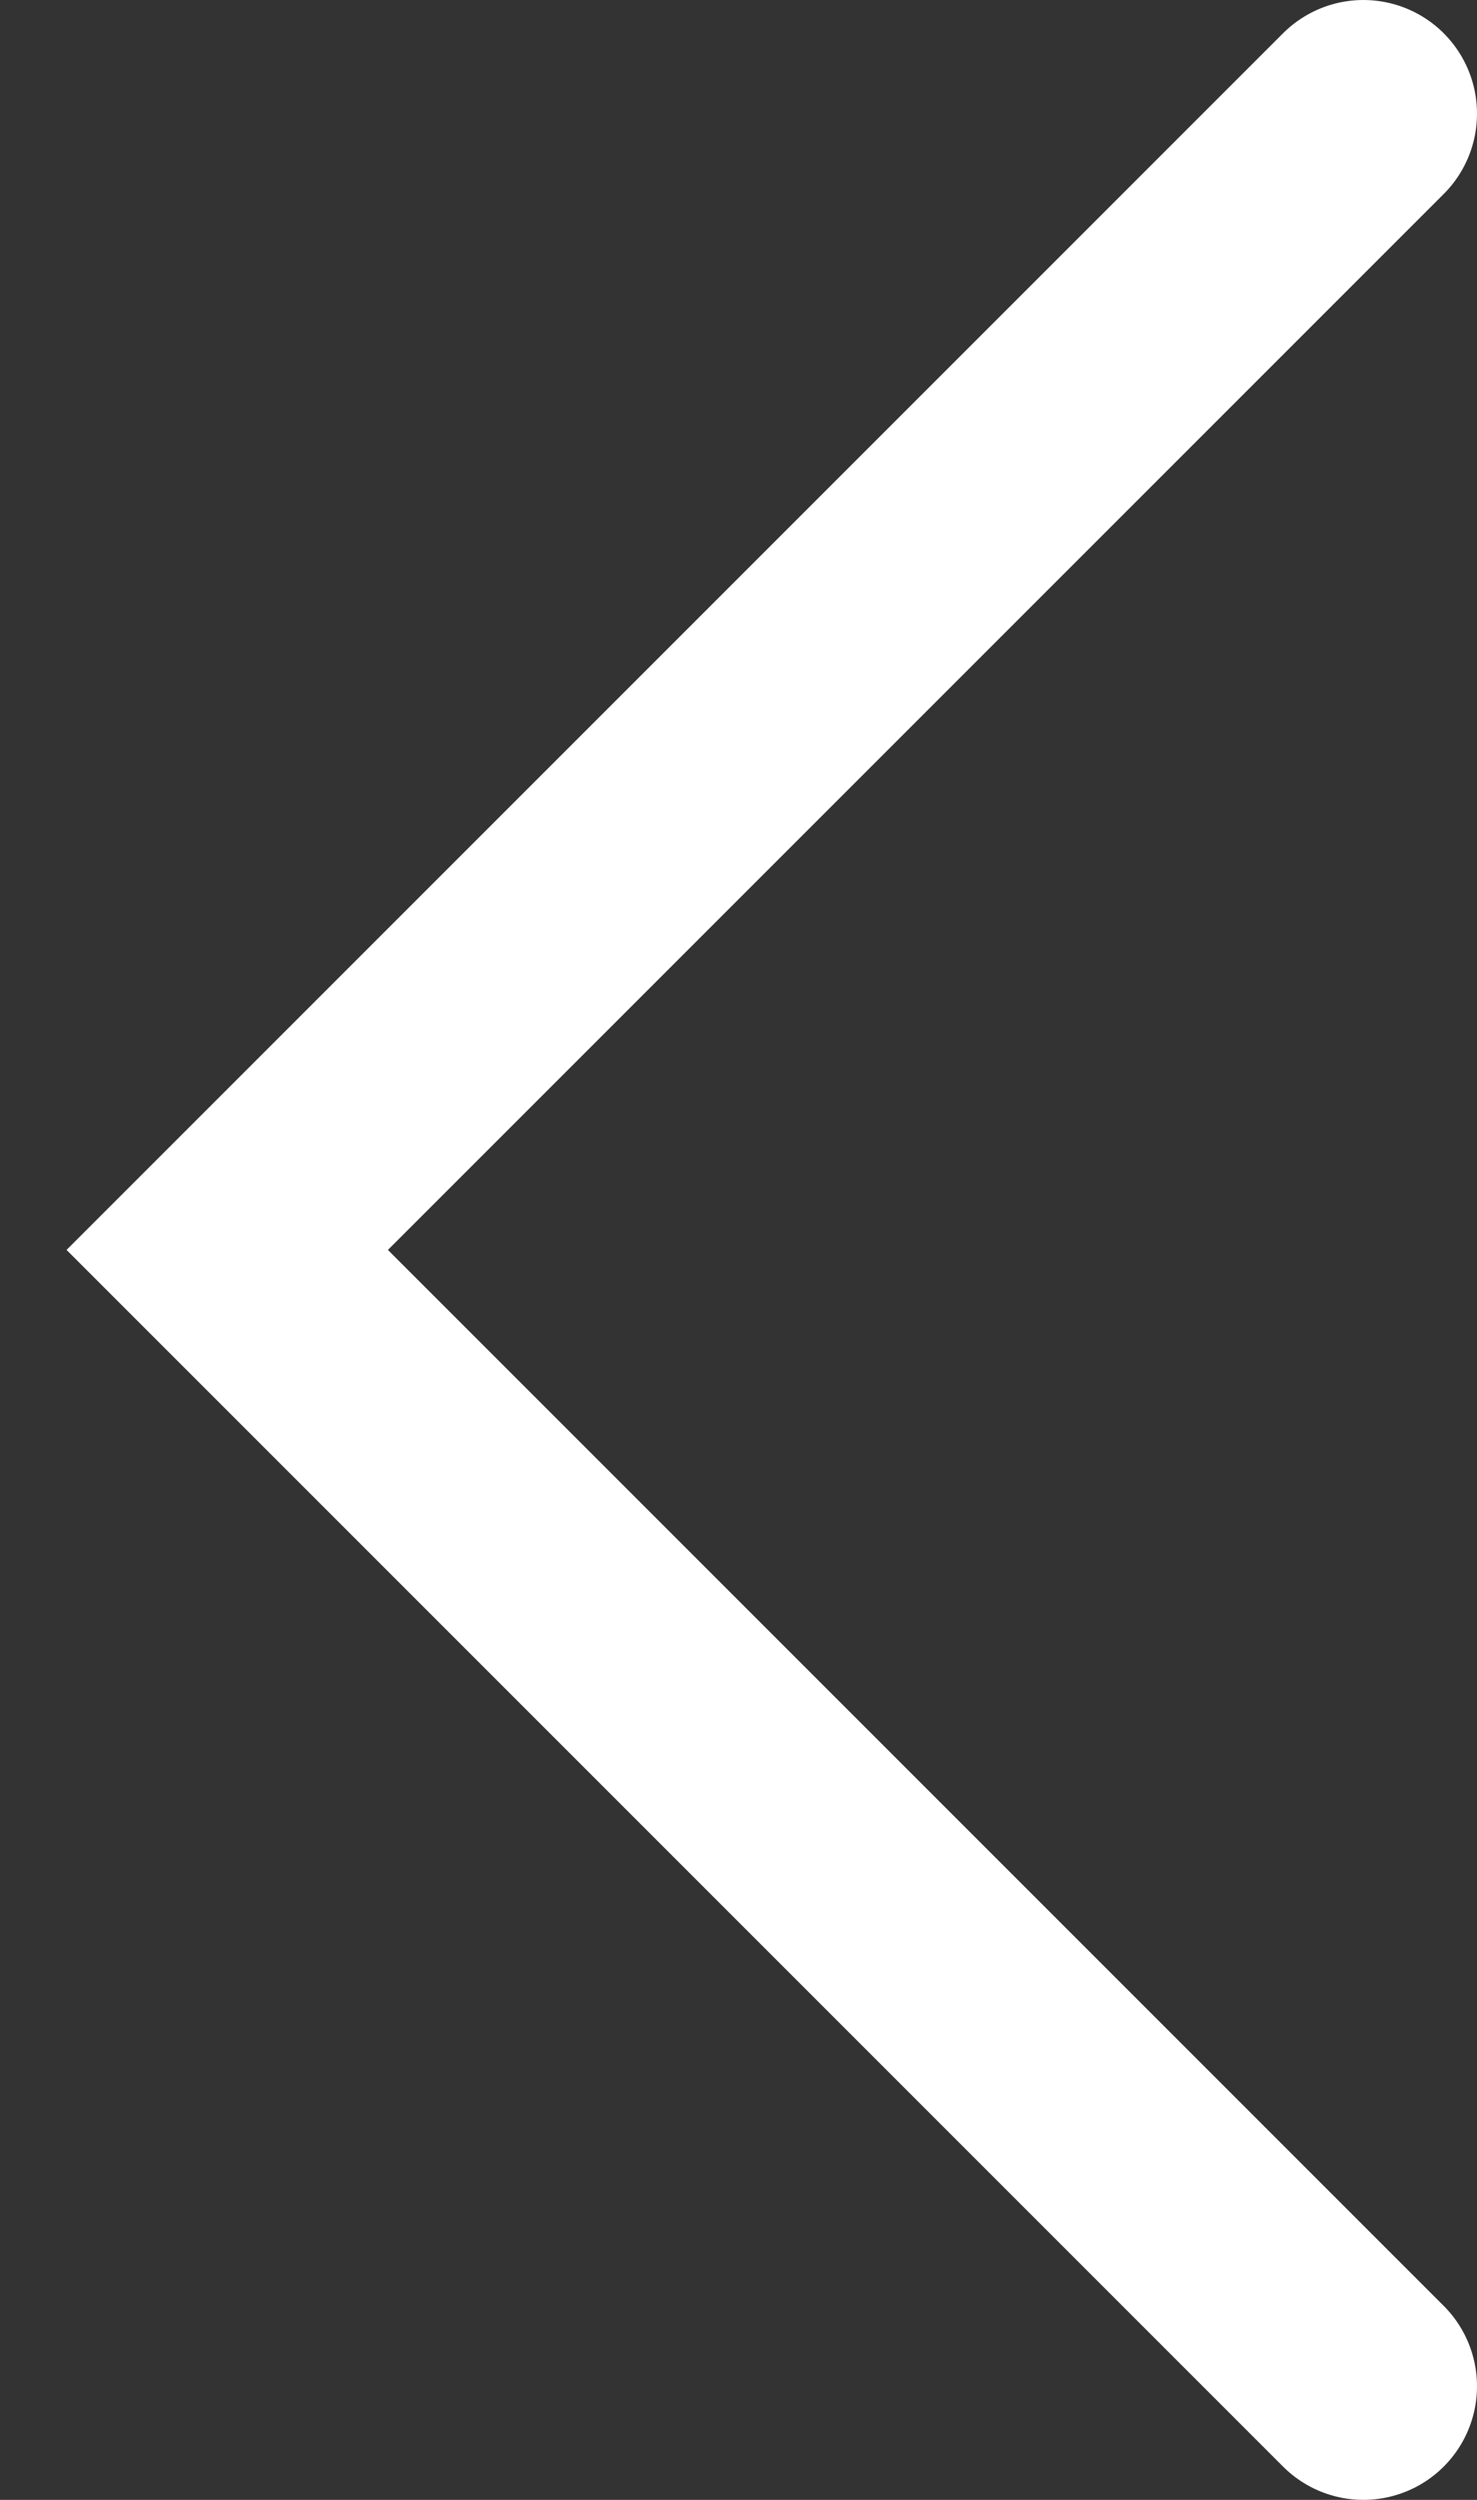 <?xml version="1.0" encoding="UTF-8"?> <svg xmlns="http://www.w3.org/2000/svg" width="13" height="22" viewBox="0 0 13 22" fill="none"><rect x="0" y="0" width="13" height="22" fill="#333333" stroke="none"/><path d="M12 21L2 11L12 1" stroke="white" stroke-width="2" stroke-linecap="round"></path></svg> 